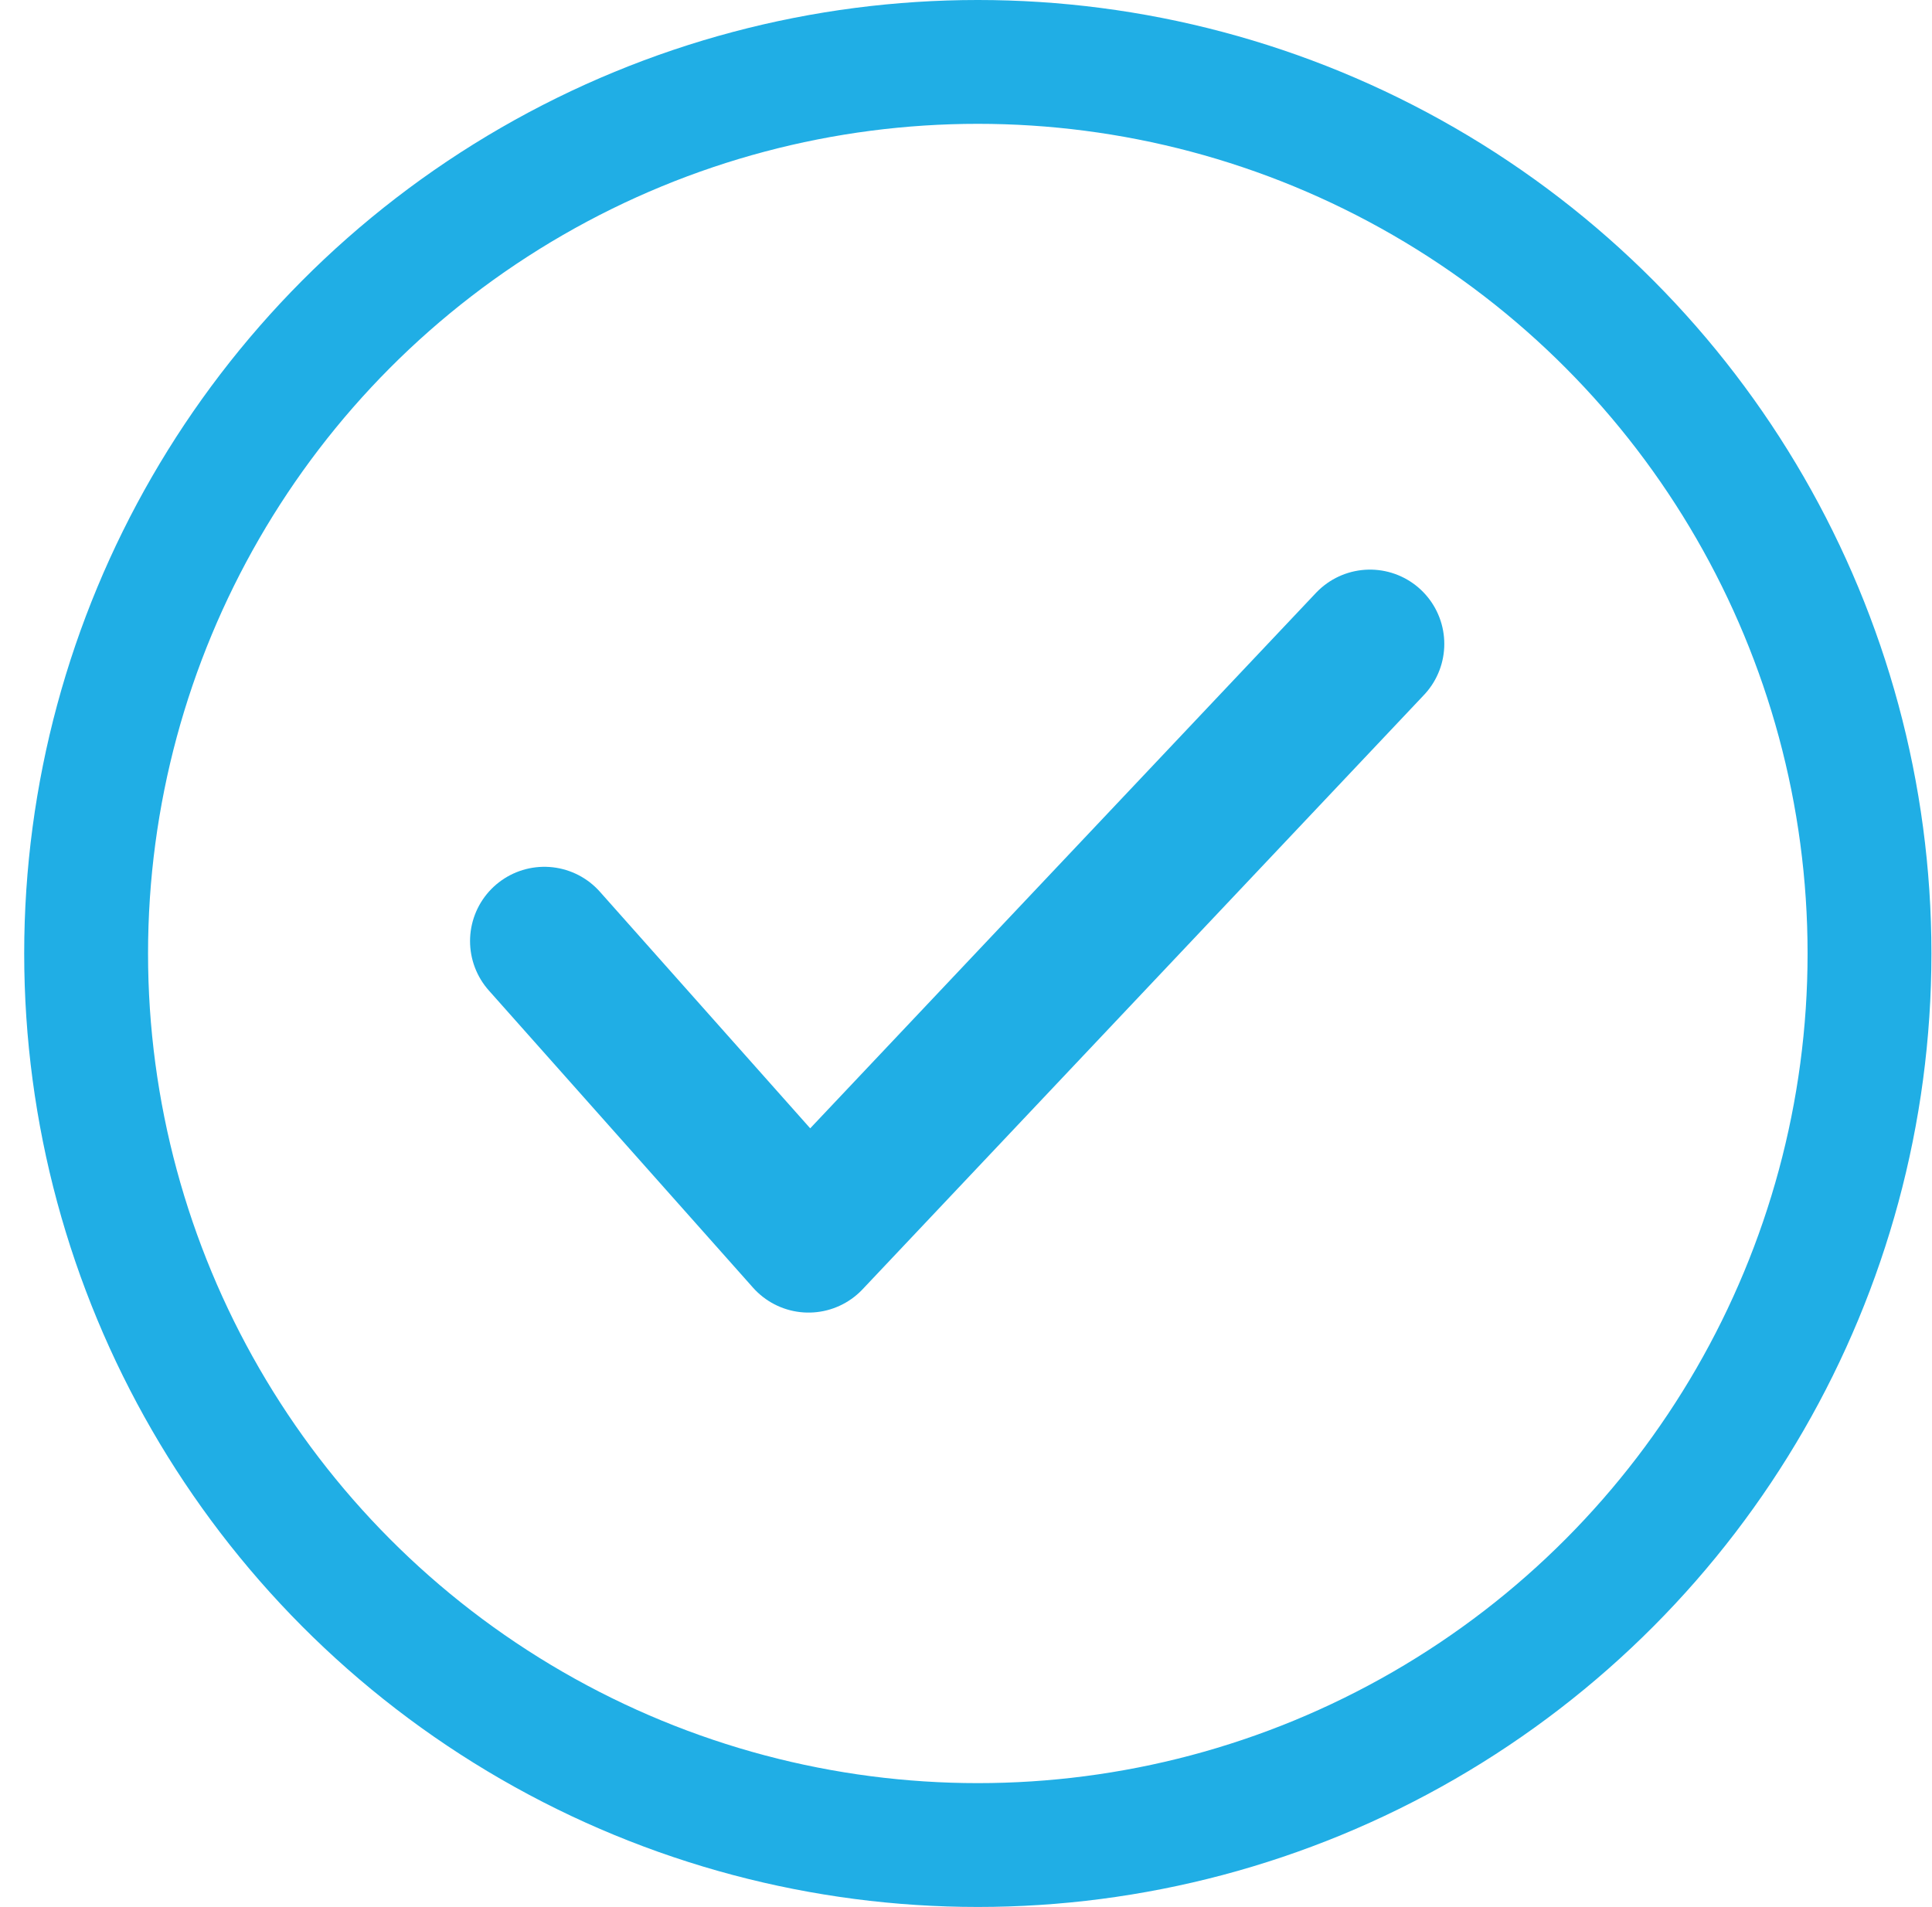 <svg width="78" height="77" viewBox="0 0 78 77" fill="none" xmlns="http://www.w3.org/2000/svg">
<circle cx="39.477" cy="38.5" r="36" stroke="#20AEE5" stroke-width="5"/>
<path d="M21.977 38L32.643 50L55.31 26" stroke="#20AEE5" stroke-width="6" stroke-linecap="round" stroke-linejoin="round"/>
</svg>